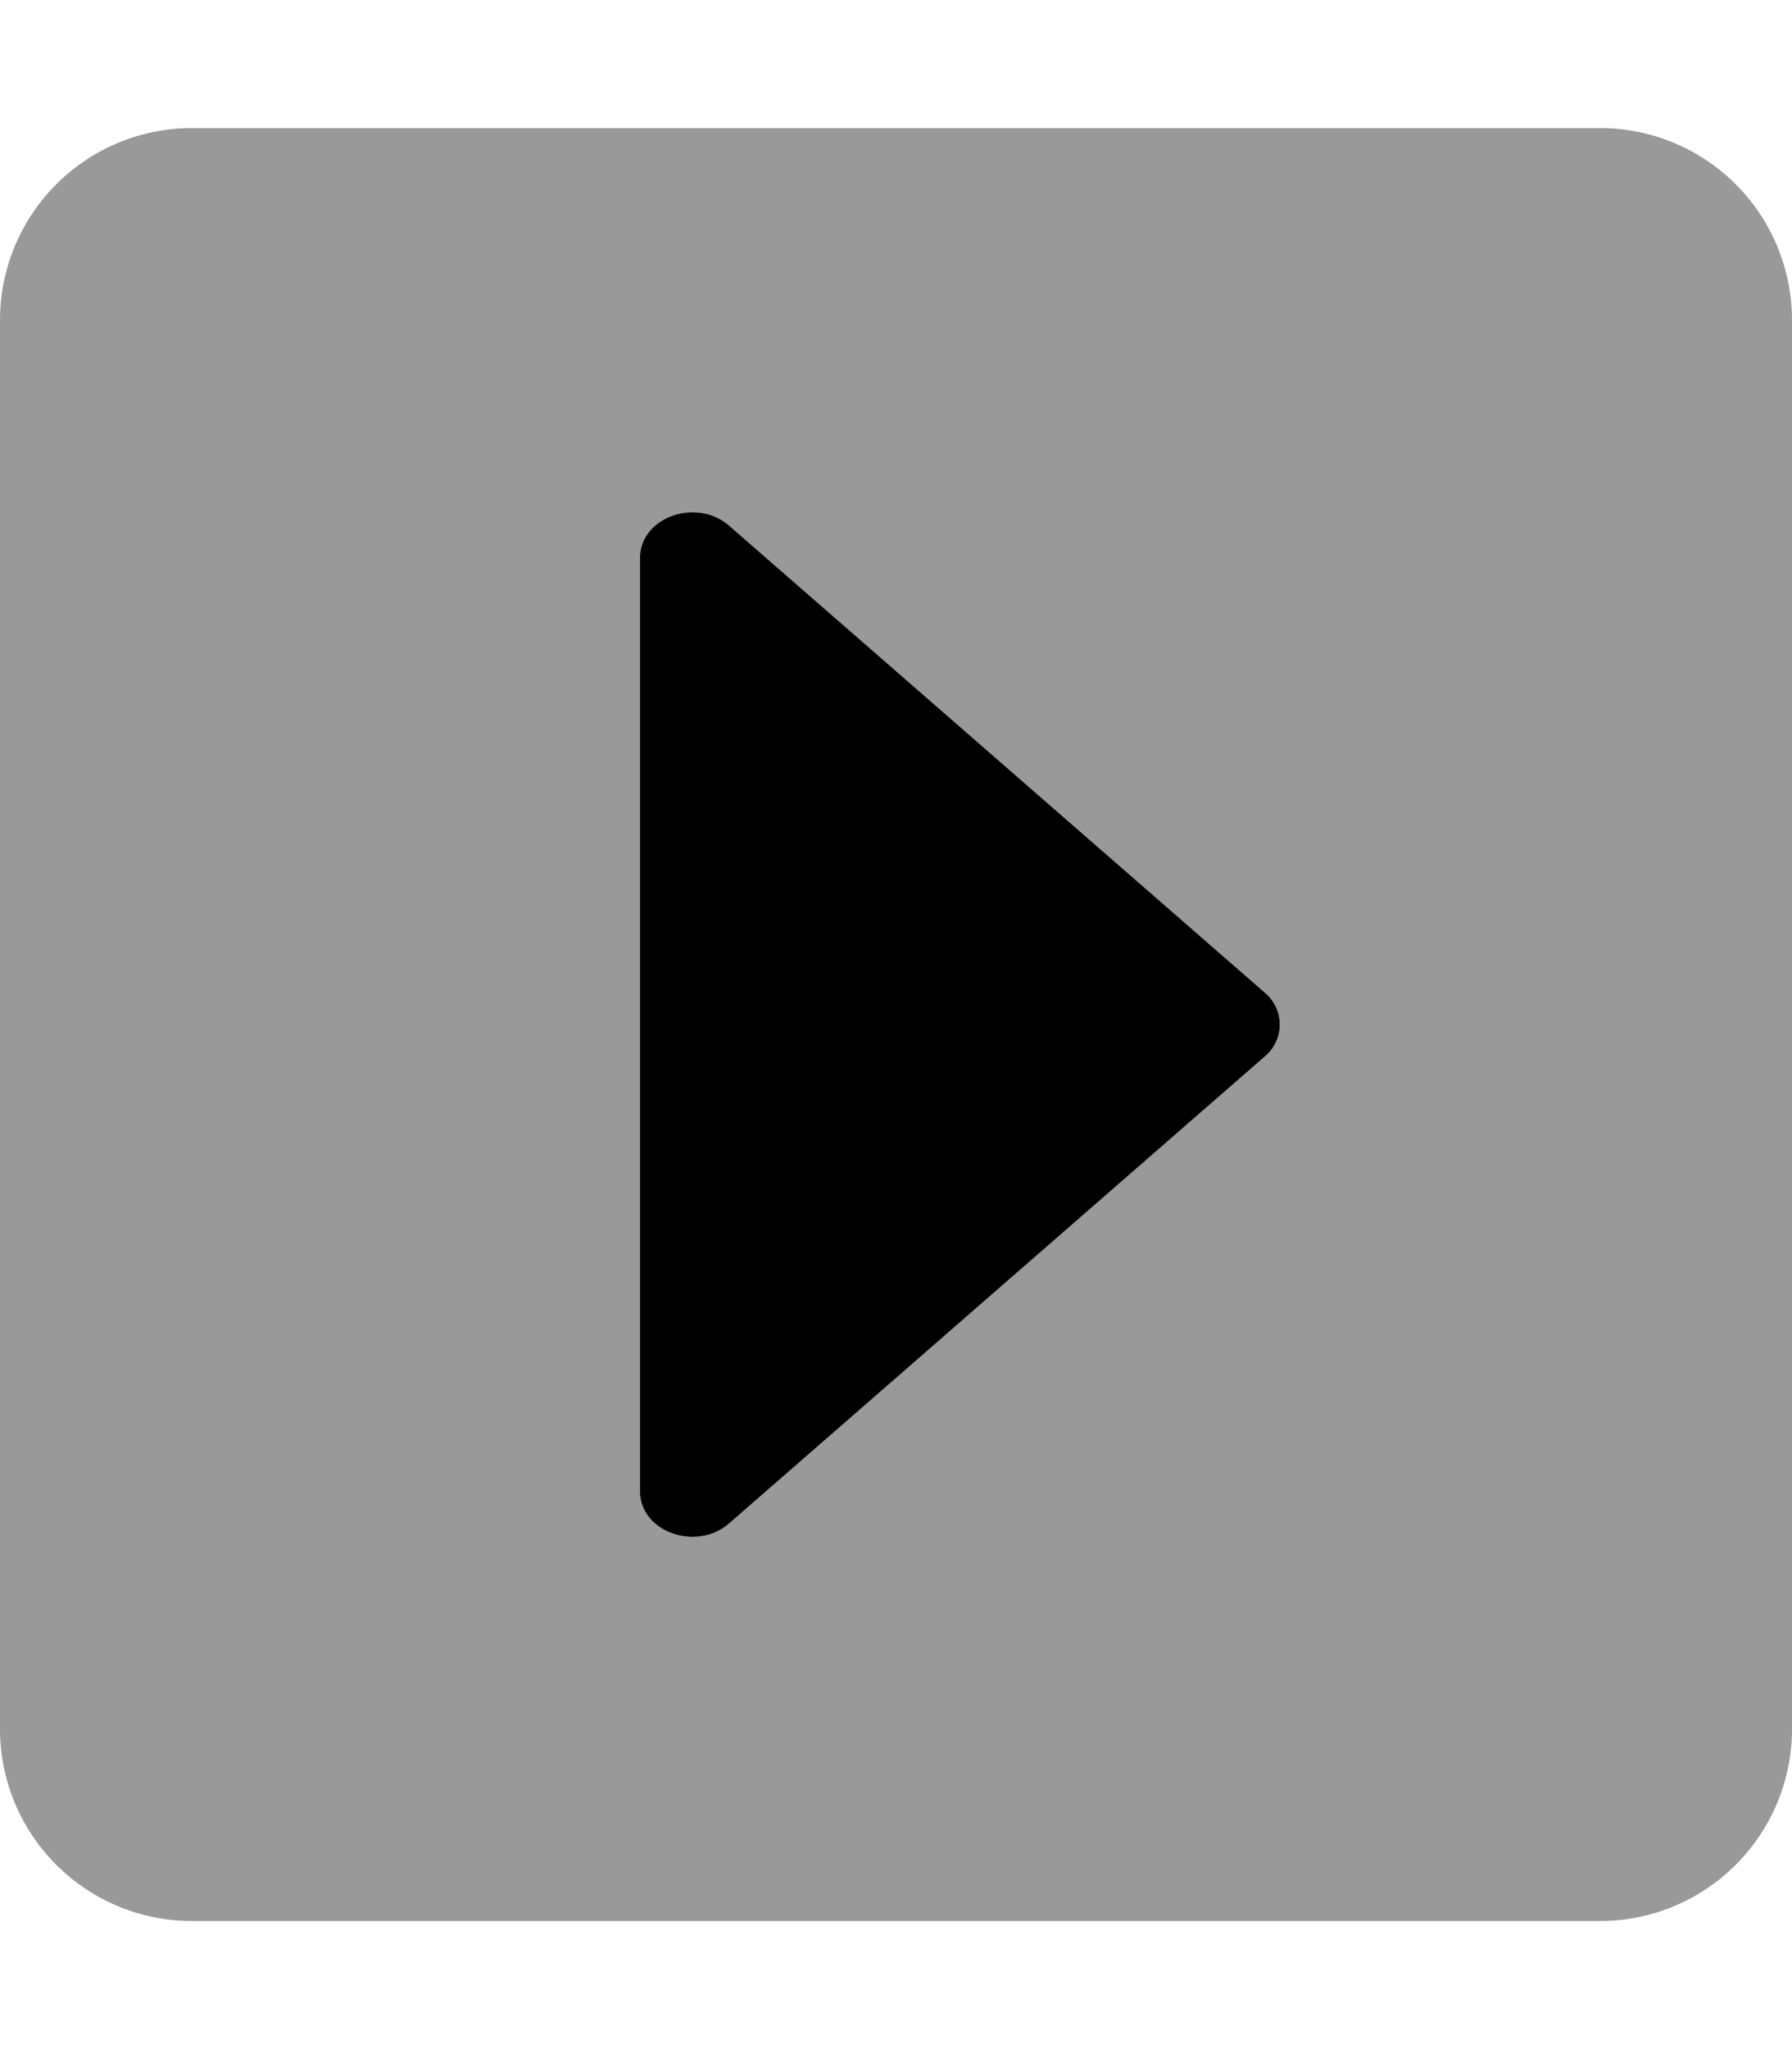 <svg xmlns="http://www.w3.org/2000/svg" viewBox="0 0 448 512"><!-- Font Awesome Pro 5.15.4 by @fontawesome - https://fontawesome.com License - https://fontawesome.com/license (Commercial License) --><defs><style>.fa-secondary{opacity:.4}</style></defs><path d="M400 32H48A48 48 0 0 0 0 80v352a48 48 0 0 0 48 48h352a48 48 0 0 0 48-48V80a48 48 0 0 0-48-48zm-83.82 232L182.29 380.65c-8.22 7.16-22.29 2.09-22.29-8V139.4c0-10.14 14.06-15.21 22.29-8.05L316.18 248a10.38 10.38 0 0 1 0 16z" class="fa-secondary"/><path d="M316.18 264L182.29 380.65c-8.22 7.16-22.29 2.09-22.29-8V139.4c0-10.14 14.07-15.21 22.29-8.05L316.18 248a10.38 10.38 0 0 1 0 16z" class="fa-primary"/></svg>